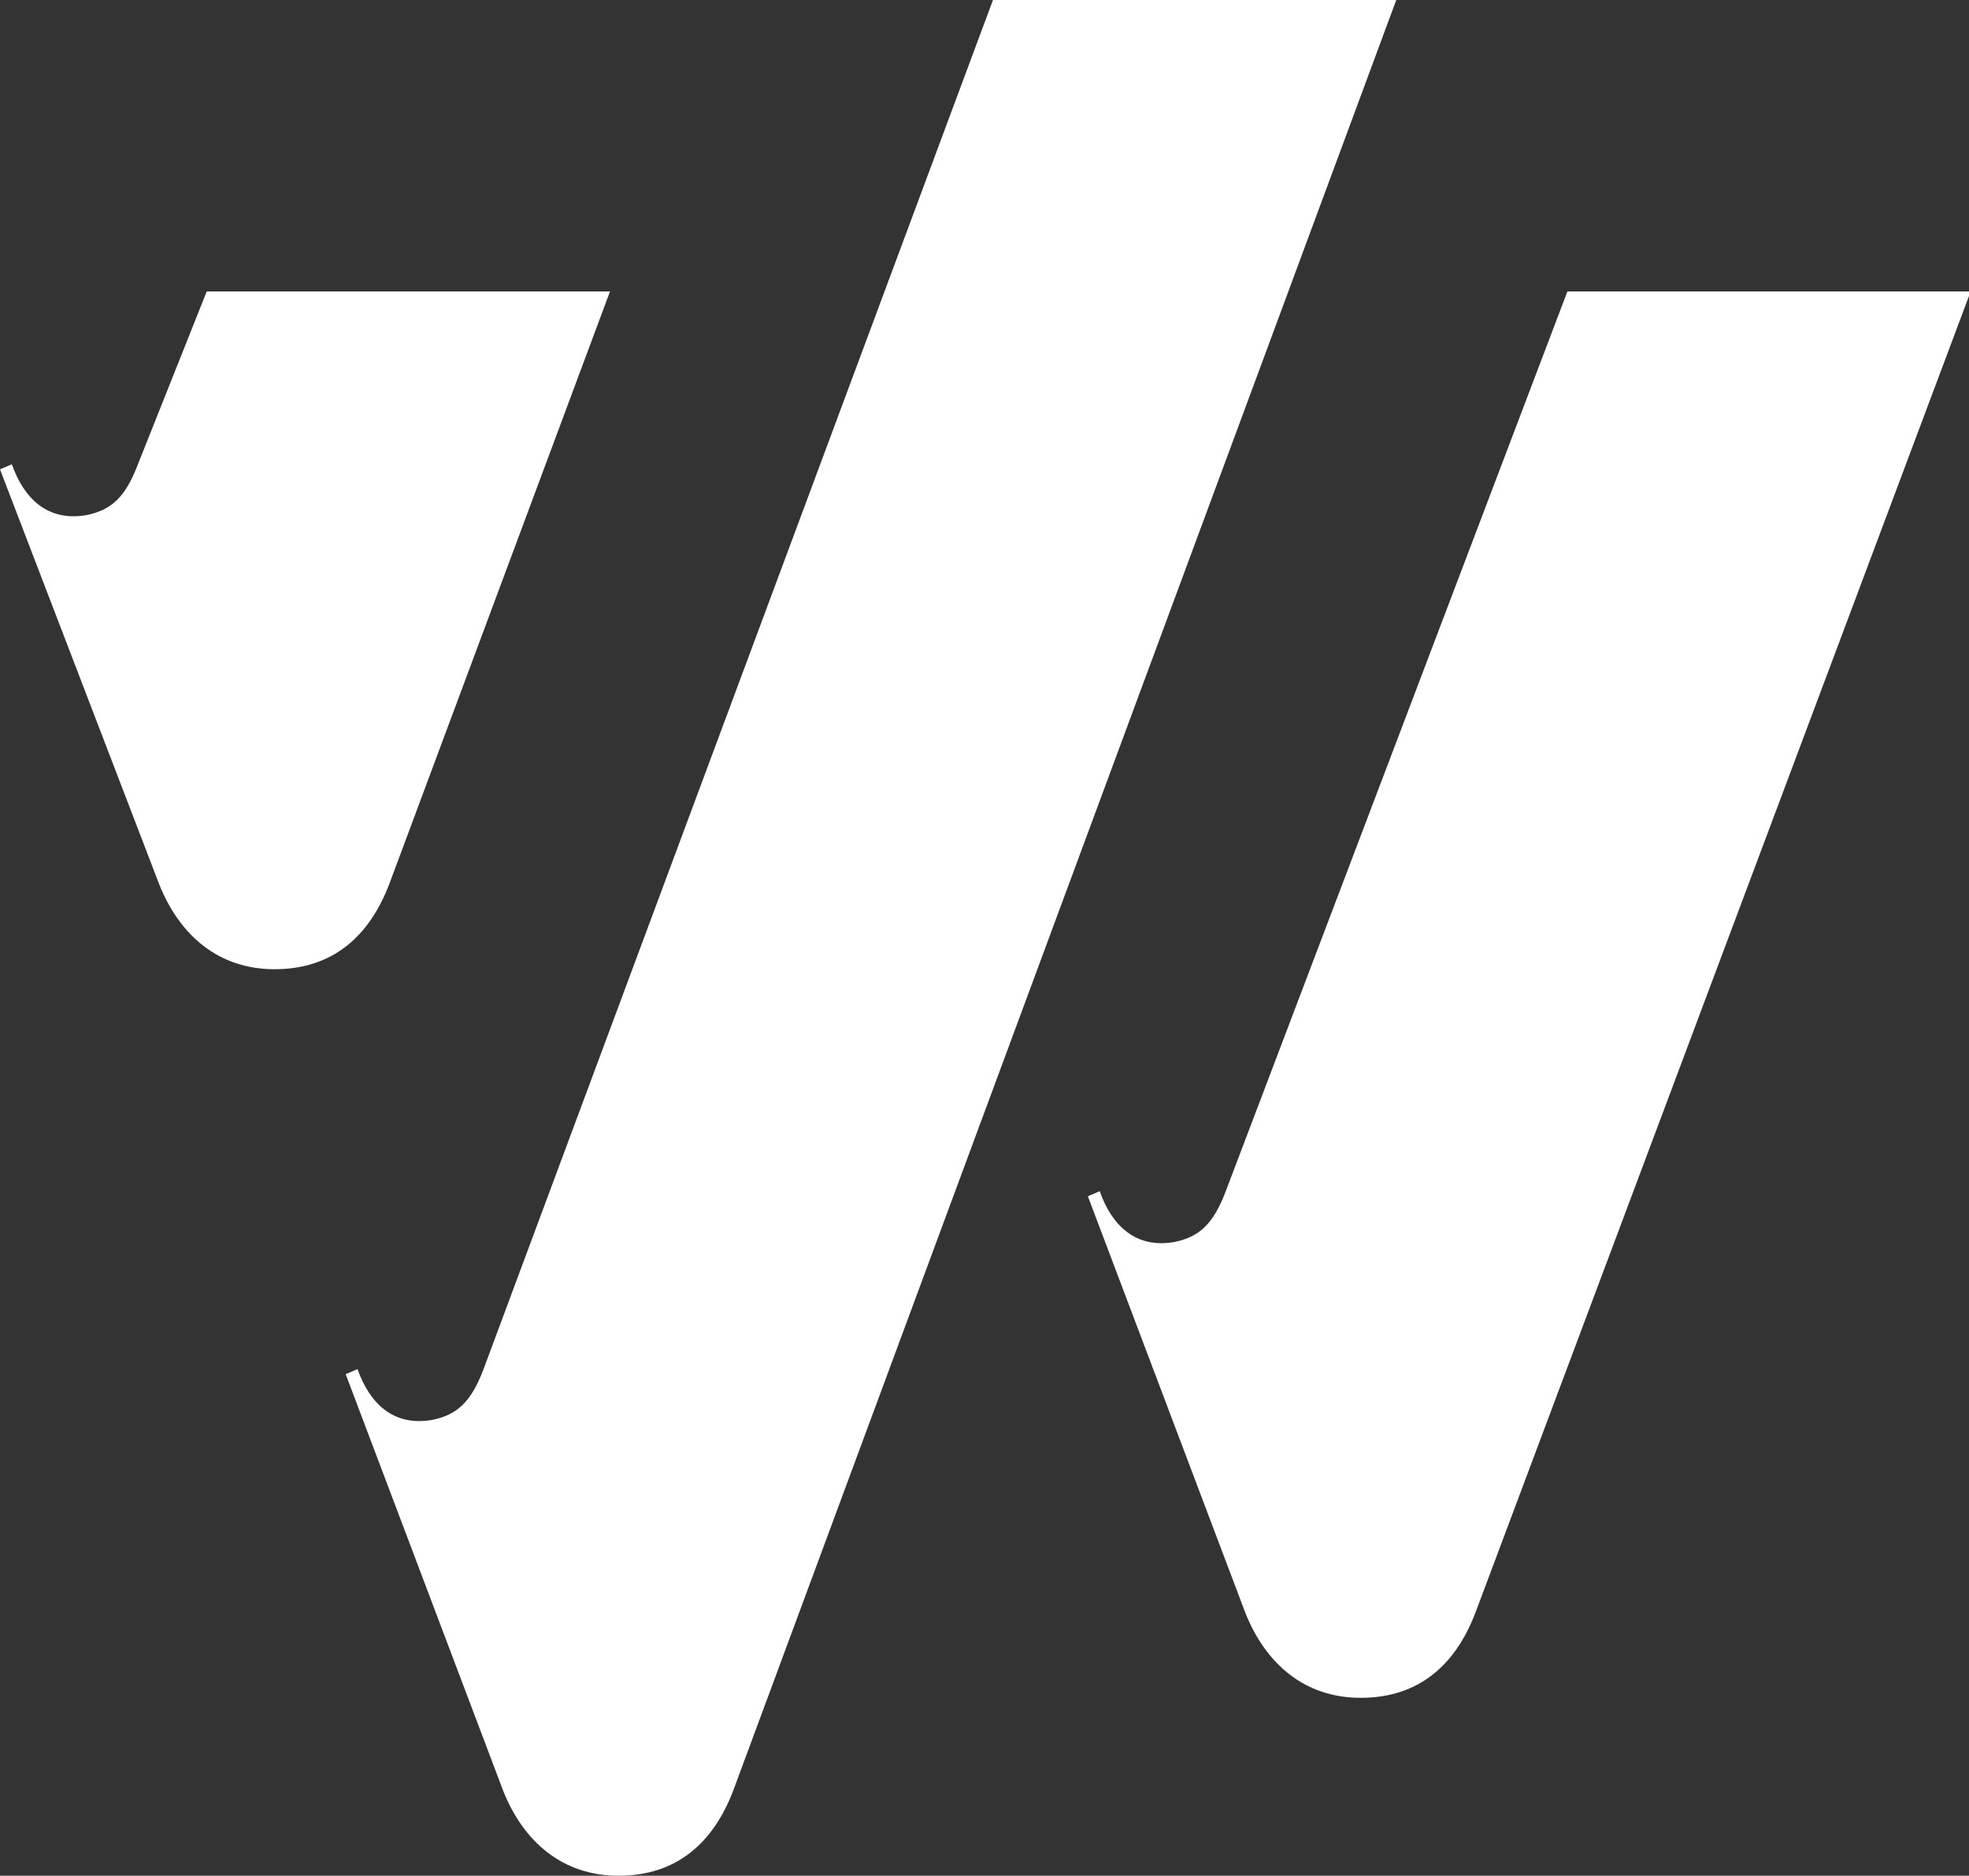 <?xml version="1.0" encoding="utf-8"?>
<!-- Generator: Adobe Illustrator 26.5.0, SVG Export Plug-In . SVG Version: 6.00 Build 0)  -->
<svg version="1.1" id="Layer_1" xmlns="http://www.w3.org/2000/svg" xmlns:xlink="http://www.w3.org/1999/xlink" x="0px" y="0px"
	 viewBox="0 0 116.2 110.7" style="enable-background:new 0 0 116.2 110.7;" xml:space="preserve">
<rect x="0" y="0" width="116.2" height="110.7" fill="#333333" stroke="none"/>
<style type="text/css">
	.st0{fill-rule:evenodd;clip-rule:evenodd;fill:#fff;}
</style>
<path class="st0" d="M92.5,17.2h23.8L87.1,95.1c-1.2,3.2-3.4,5.1-6.8,5.1c-3.3,0-5.6-2-6.8-5l-9.3-24.6l0.7-0.3c0.7,2,2.1,3.4,4.4,3
	c1.5-0.3,2.3-1.1,3-2.9L92.5,17.2z"/>
<path class="st0" d="M58.6,0h23.8L43.3,105.6c-1.2,3.2-3.4,5.1-6.8,5.1c-3.3,0-5.6-2-6.8-5l-9.3-24.6l0.7-0.3c0.7,2,2.1,3.4,4.4,3
	c1.5-0.3,2.3-1.1,3-2.9L58.6,0z"/>
<path class="st0" d="M12.2,17.2h23.8L23,52.1c-1.2,3.2-3.4,5.1-6.8,5.1c-3.3,0-5.6-2-6.8-5L0,27.7l0.7-0.3c0.7,2,2.1,3.4,4.4,3
	c1.5-0.3,2.3-1.1,3-2.9L12.2,17.2z"/>
</svg>

